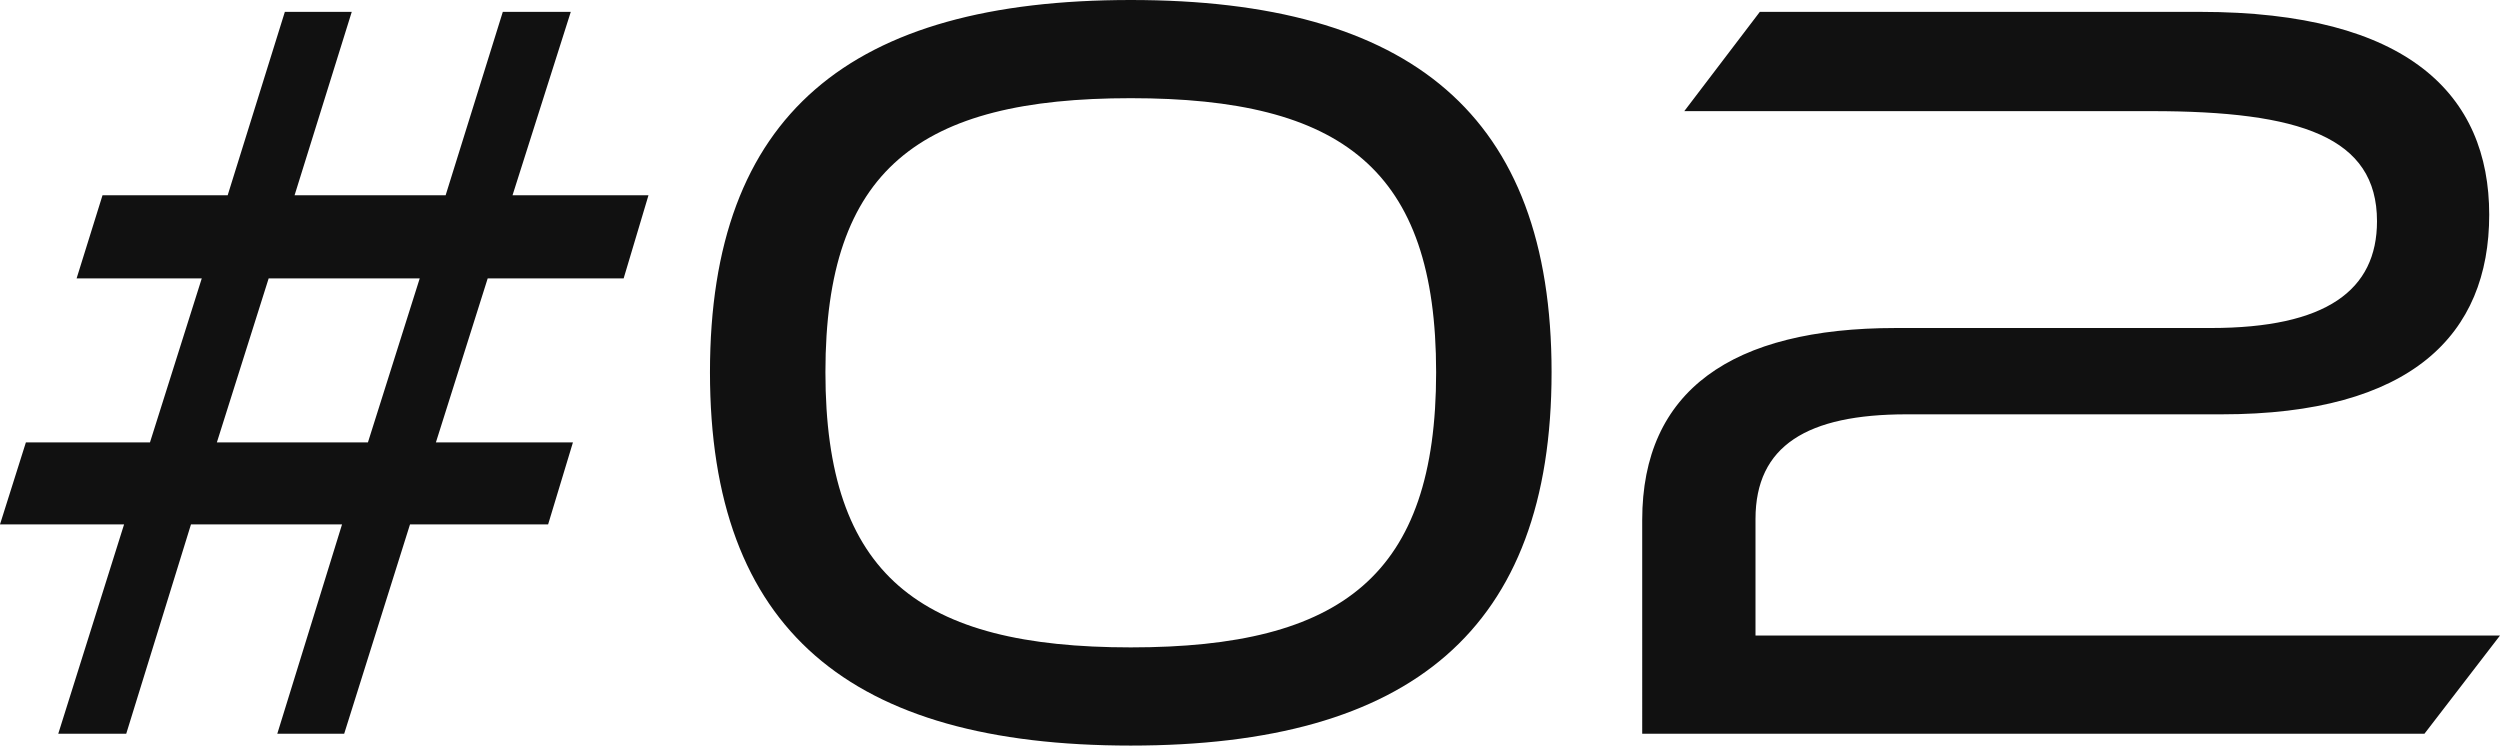 <svg xmlns="http://www.w3.org/2000/svg" width="231.7" height="69.1" viewBox="0 0 231.7 69.1"><path d="M34.6,0l6.1-19.4H53.5L55.8-27H43.1l4.8-15.2H60.5l2.3-7.7H50.2l5.4-17H49.3L44-49.9H30l5.3-17H29.1l-5.3,17H12.2L9.8-42.2H21.4L16.6-27H5.1L2.7-19.4H14.2L8.1,0h6.3l6-19.4h14L28.4,0Zm2.2-27h-14l4.8-15.2h14Zm109.7-6.5c0-23.9-13.1-34.5-39-34.5-26,0-39,10.6-39,34.5s13,34.6,39,34.6C133.4,1.1,146.5-9.6,146.5-33.5Zm-10.7,0c0,18.8-8.7,25.5-28.3,25.5S79.2-14.7,79.2-33.5s8.7-25.4,28.3-25.4S135.8-52.3,135.8-33.5ZM227.4,0l7-9.1h-69V-19.9c0-6.8,4.8-9.7,14-9.7h29.2c17.6,0,24.8-7.4,24.8-18.5s-7.5-18.8-26.8-18.8H165.8l-7,9.2h43.3c13.8,0,20.9,2.4,20.9,10.2,0,6.4-4.7,9.9-15.4,9.9H178.4c-15.2,0-23.5,5.8-23.5,17.8V0Z" transform="translate(-2.7 68)" fill="#111"/></svg>